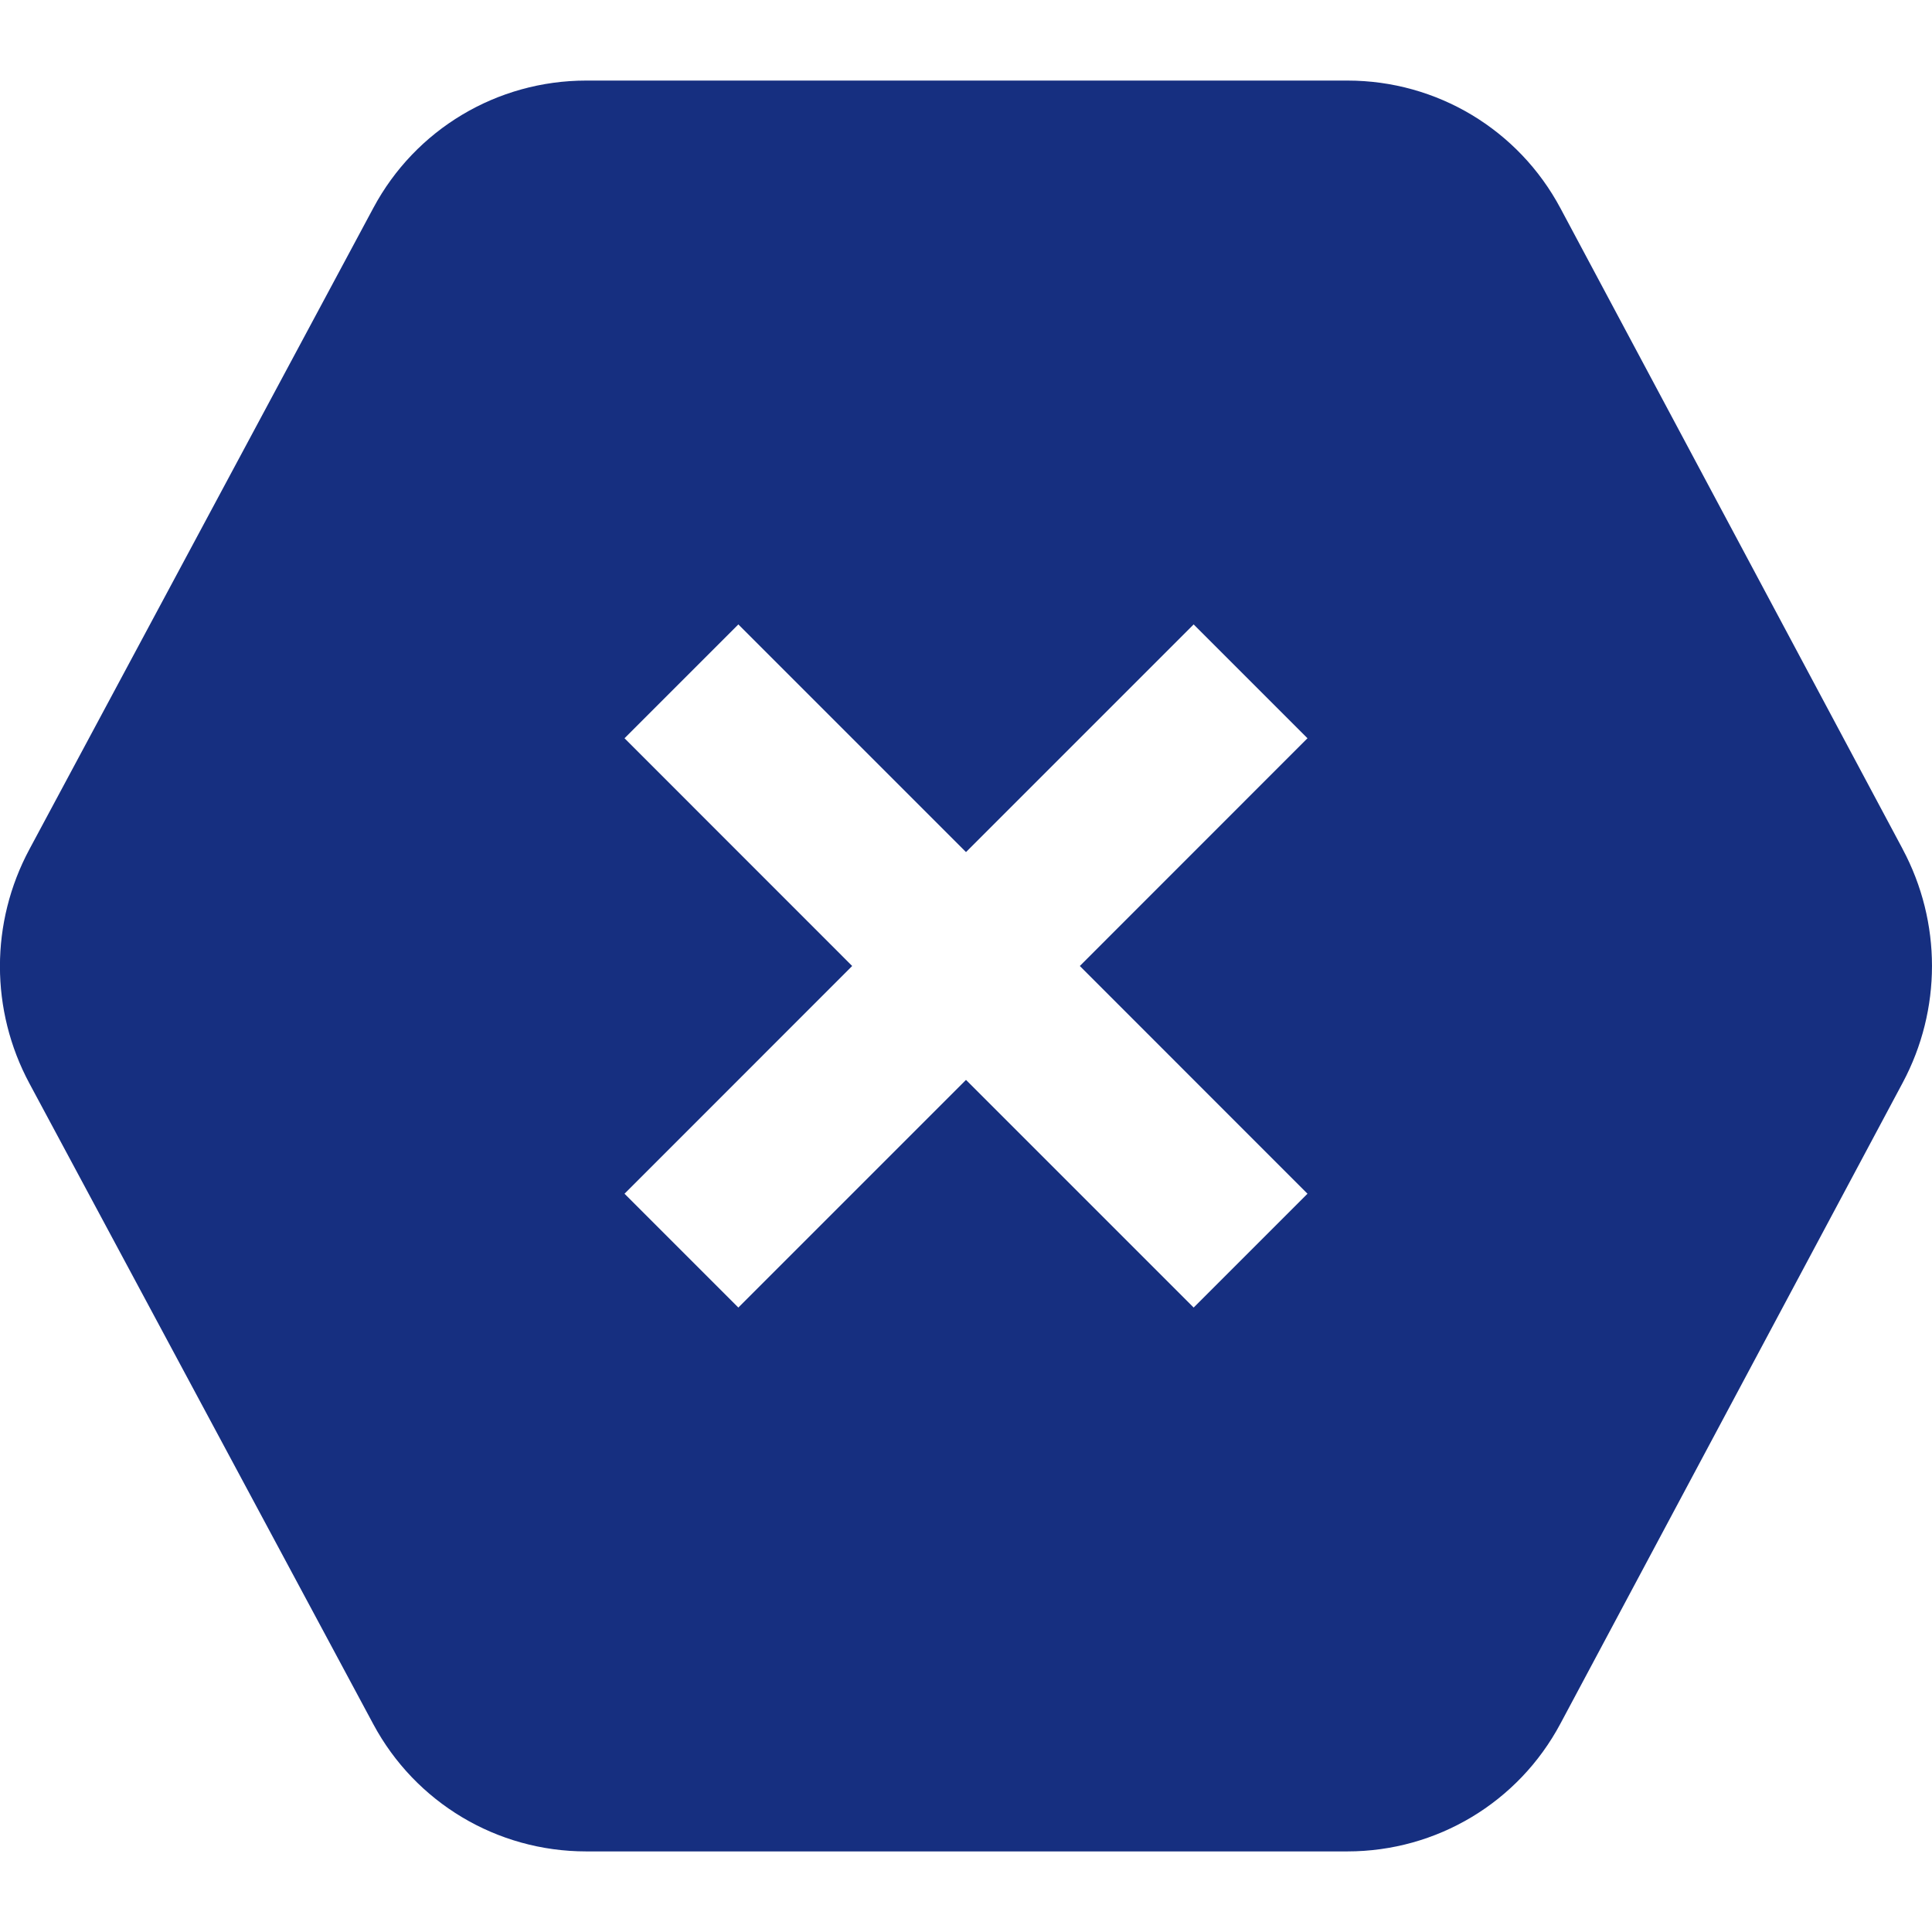<?xml version="1.0" encoding="UTF-8"?> <svg xmlns="http://www.w3.org/2000/svg" width="512" height="512" viewBox="0 0 512 512" fill="none"><g clip-path="url(#clip0_485_24277)"><path d="M504.256 225.064L413.547 55.208C402.411 34.322 380.779 21.352 357.099 21.352H155.35C131.712 21.352 110.08 34.28 98.944 55.101L7.808 225.042C-2.624 244.477 -2.624 267.709 7.808 287.144L98.923 456.914C110.08 477.714 131.691 490.642 155.328 490.642H357.078C380.758 490.642 402.39 477.672 413.526 456.786L504.235 286.93C514.582 267.56 514.582 244.413 504.235 225.042L504.256 225.064ZM346.496 316.349L316.331 346.514L256 286.184L195.67 346.514L165.504 316.349L225.835 255.997L165.504 195.645L195.67 165.48L256 225.81L316.331 165.48L346.496 195.645L286.166 255.997L346.496 316.349Z" fill="#162F80"></path></g><defs><clipPath id="clip0_485_24277"><rect width="512" height="512" fill="white"></rect></clipPath></defs></svg> 